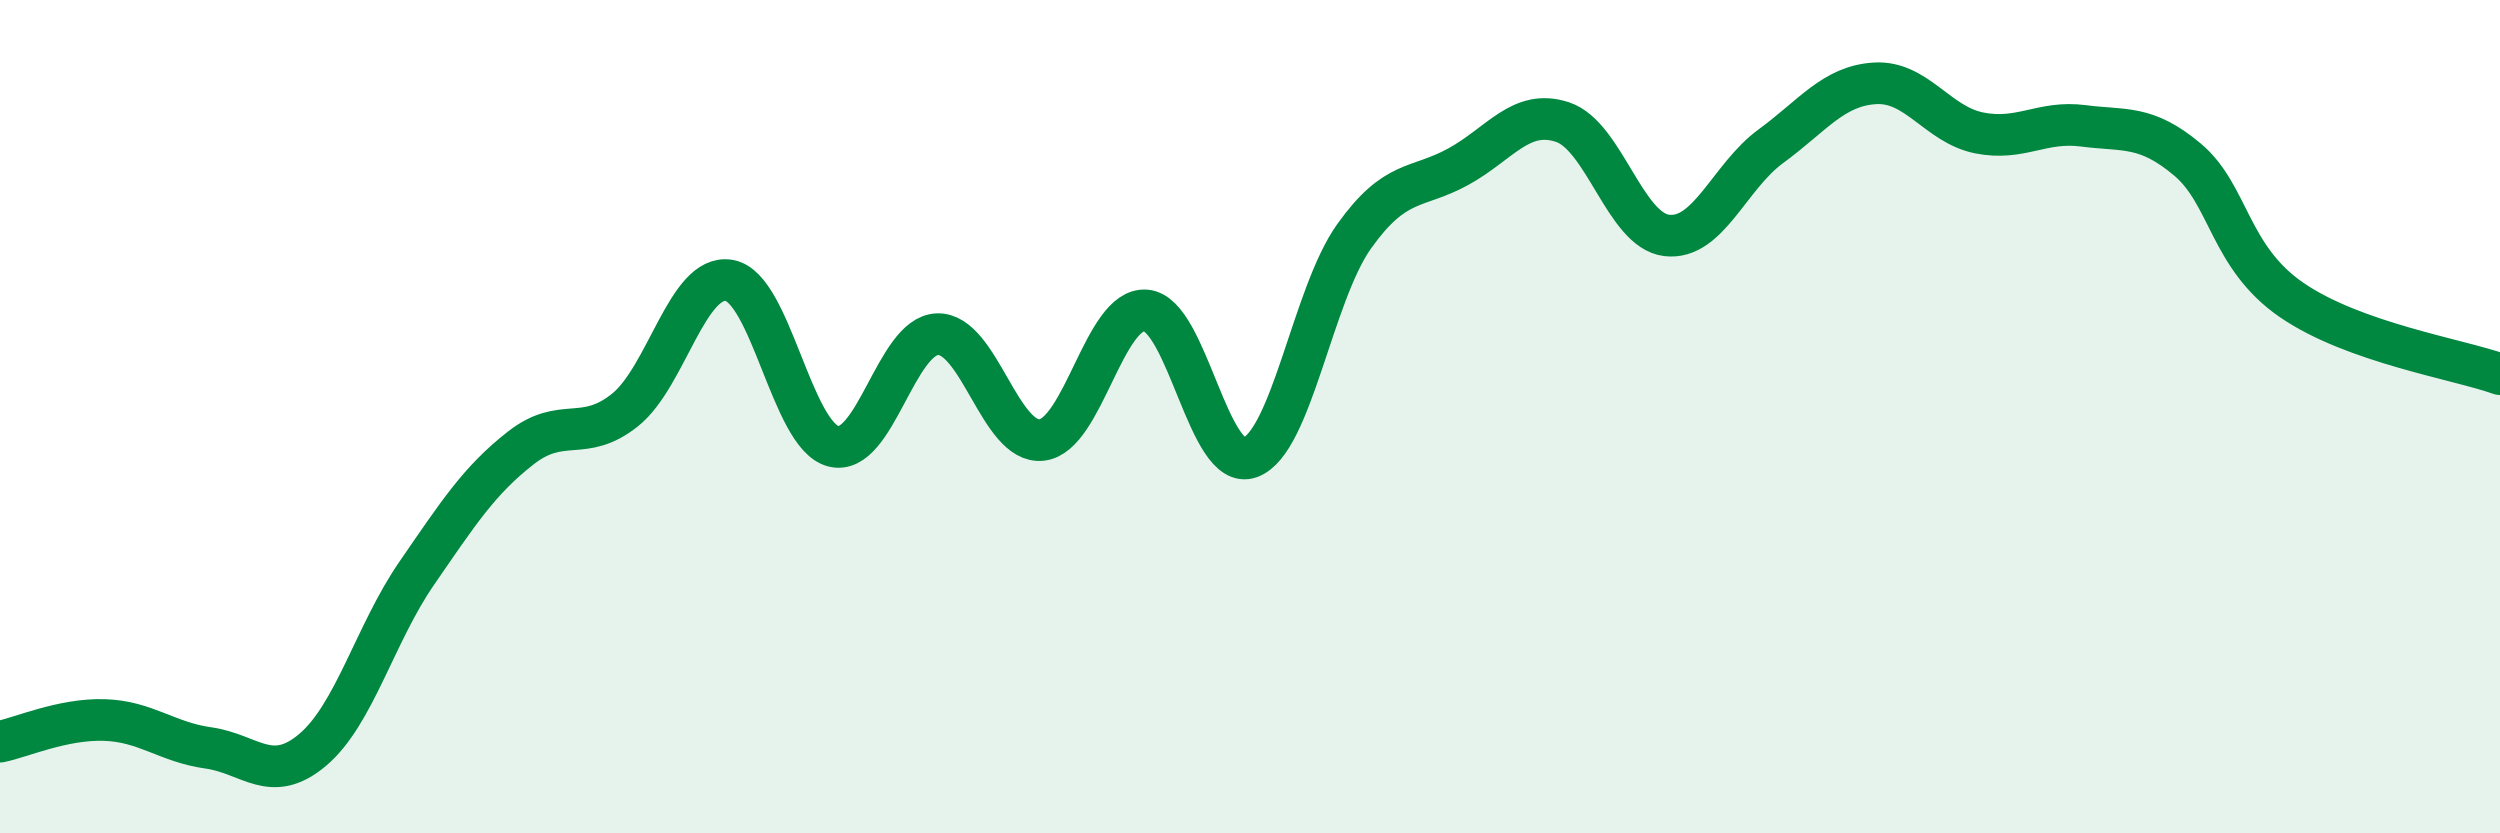 
    <svg width="60" height="20" viewBox="0 0 60 20" xmlns="http://www.w3.org/2000/svg">
      <path
        d="M 0,17.8 C 0.5,17.7 1.5,17.25 2.5,17.28 C 3.5,17.31 4,17.81 5,17.95 C 6,18.09 6.5,18.84 7.5,18 C 8.5,17.16 9,15.21 10,13.76 C 11,12.31 11.5,11.53 12.5,10.75 C 13.5,9.97 14,10.64 15,9.84 C 16,9.04 16.5,6.56 17.5,6.73 C 18.5,6.9 19,10.45 20,10.71 C 21,10.97 21.5,8.05 22.5,8.02 C 23.5,7.99 24,10.67 25,10.56 C 26,10.45 26.5,7.37 27.5,7.45 C 28.5,7.53 29,11.34 30,10.98 C 31,10.62 31.5,7.07 32.5,5.67 C 33.5,4.27 34,4.55 35,4 C 36,3.45 36.5,2.6 37.5,2.93 C 38.5,3.26 39,5.53 40,5.65 C 41,5.77 41.5,4.24 42.5,3.51 C 43.5,2.78 44,2.06 45,2 C 46,1.94 46.5,2.99 47.5,3.19 C 48.5,3.39 49,2.89 50,3.02 C 51,3.15 51.5,2.99 52.5,3.83 C 53.5,4.67 53.5,6.17 55,7.2 C 56.5,8.23 59,8.62 60,8.98L60 20L0 20Z"
        fill="#008740"
        opacity="0.1"
        stroke-linecap="round"
        stroke-linejoin="round"
      />
      <path
        d="M 0,17.8 C 0.5,17.7 1.5,17.25 2.5,17.28 C 3.5,17.31 4,17.81 5,17.95 C 6,18.09 6.5,18.84 7.5,18 C 8.5,17.16 9,15.21 10,13.76 C 11,12.31 11.5,11.53 12.5,10.75 C 13.5,9.97 14,10.64 15,9.84 C 16,9.04 16.5,6.56 17.5,6.73 C 18.5,6.9 19,10.45 20,10.71 C 21,10.97 21.5,8.05 22.5,8.02 C 23.5,7.99 24,10.67 25,10.56 C 26,10.45 26.5,7.37 27.5,7.45 C 28.5,7.53 29,11.34 30,10.98 C 31,10.62 31.5,7.07 32.5,5.67 C 33.5,4.27 34,4.55 35,4 C 36,3.45 36.5,2.6 37.5,2.93 C 38.5,3.26 39,5.53 40,5.65 C 41,5.77 41.5,4.24 42.5,3.51 C 43.5,2.78 44,2.06 45,2 C 46,1.94 46.5,2.99 47.5,3.19 C 48.5,3.39 49,2.89 50,3.02 C 51,3.15 51.5,2.99 52.5,3.83 C 53.5,4.67 53.5,6.17 55,7.2 C 56.5,8.23 59,8.62 60,8.98"
        stroke="#008740"
        stroke-width="1"
        fill="none"
        stroke-linecap="round"
        stroke-linejoin="round"
      />
    </svg>
  